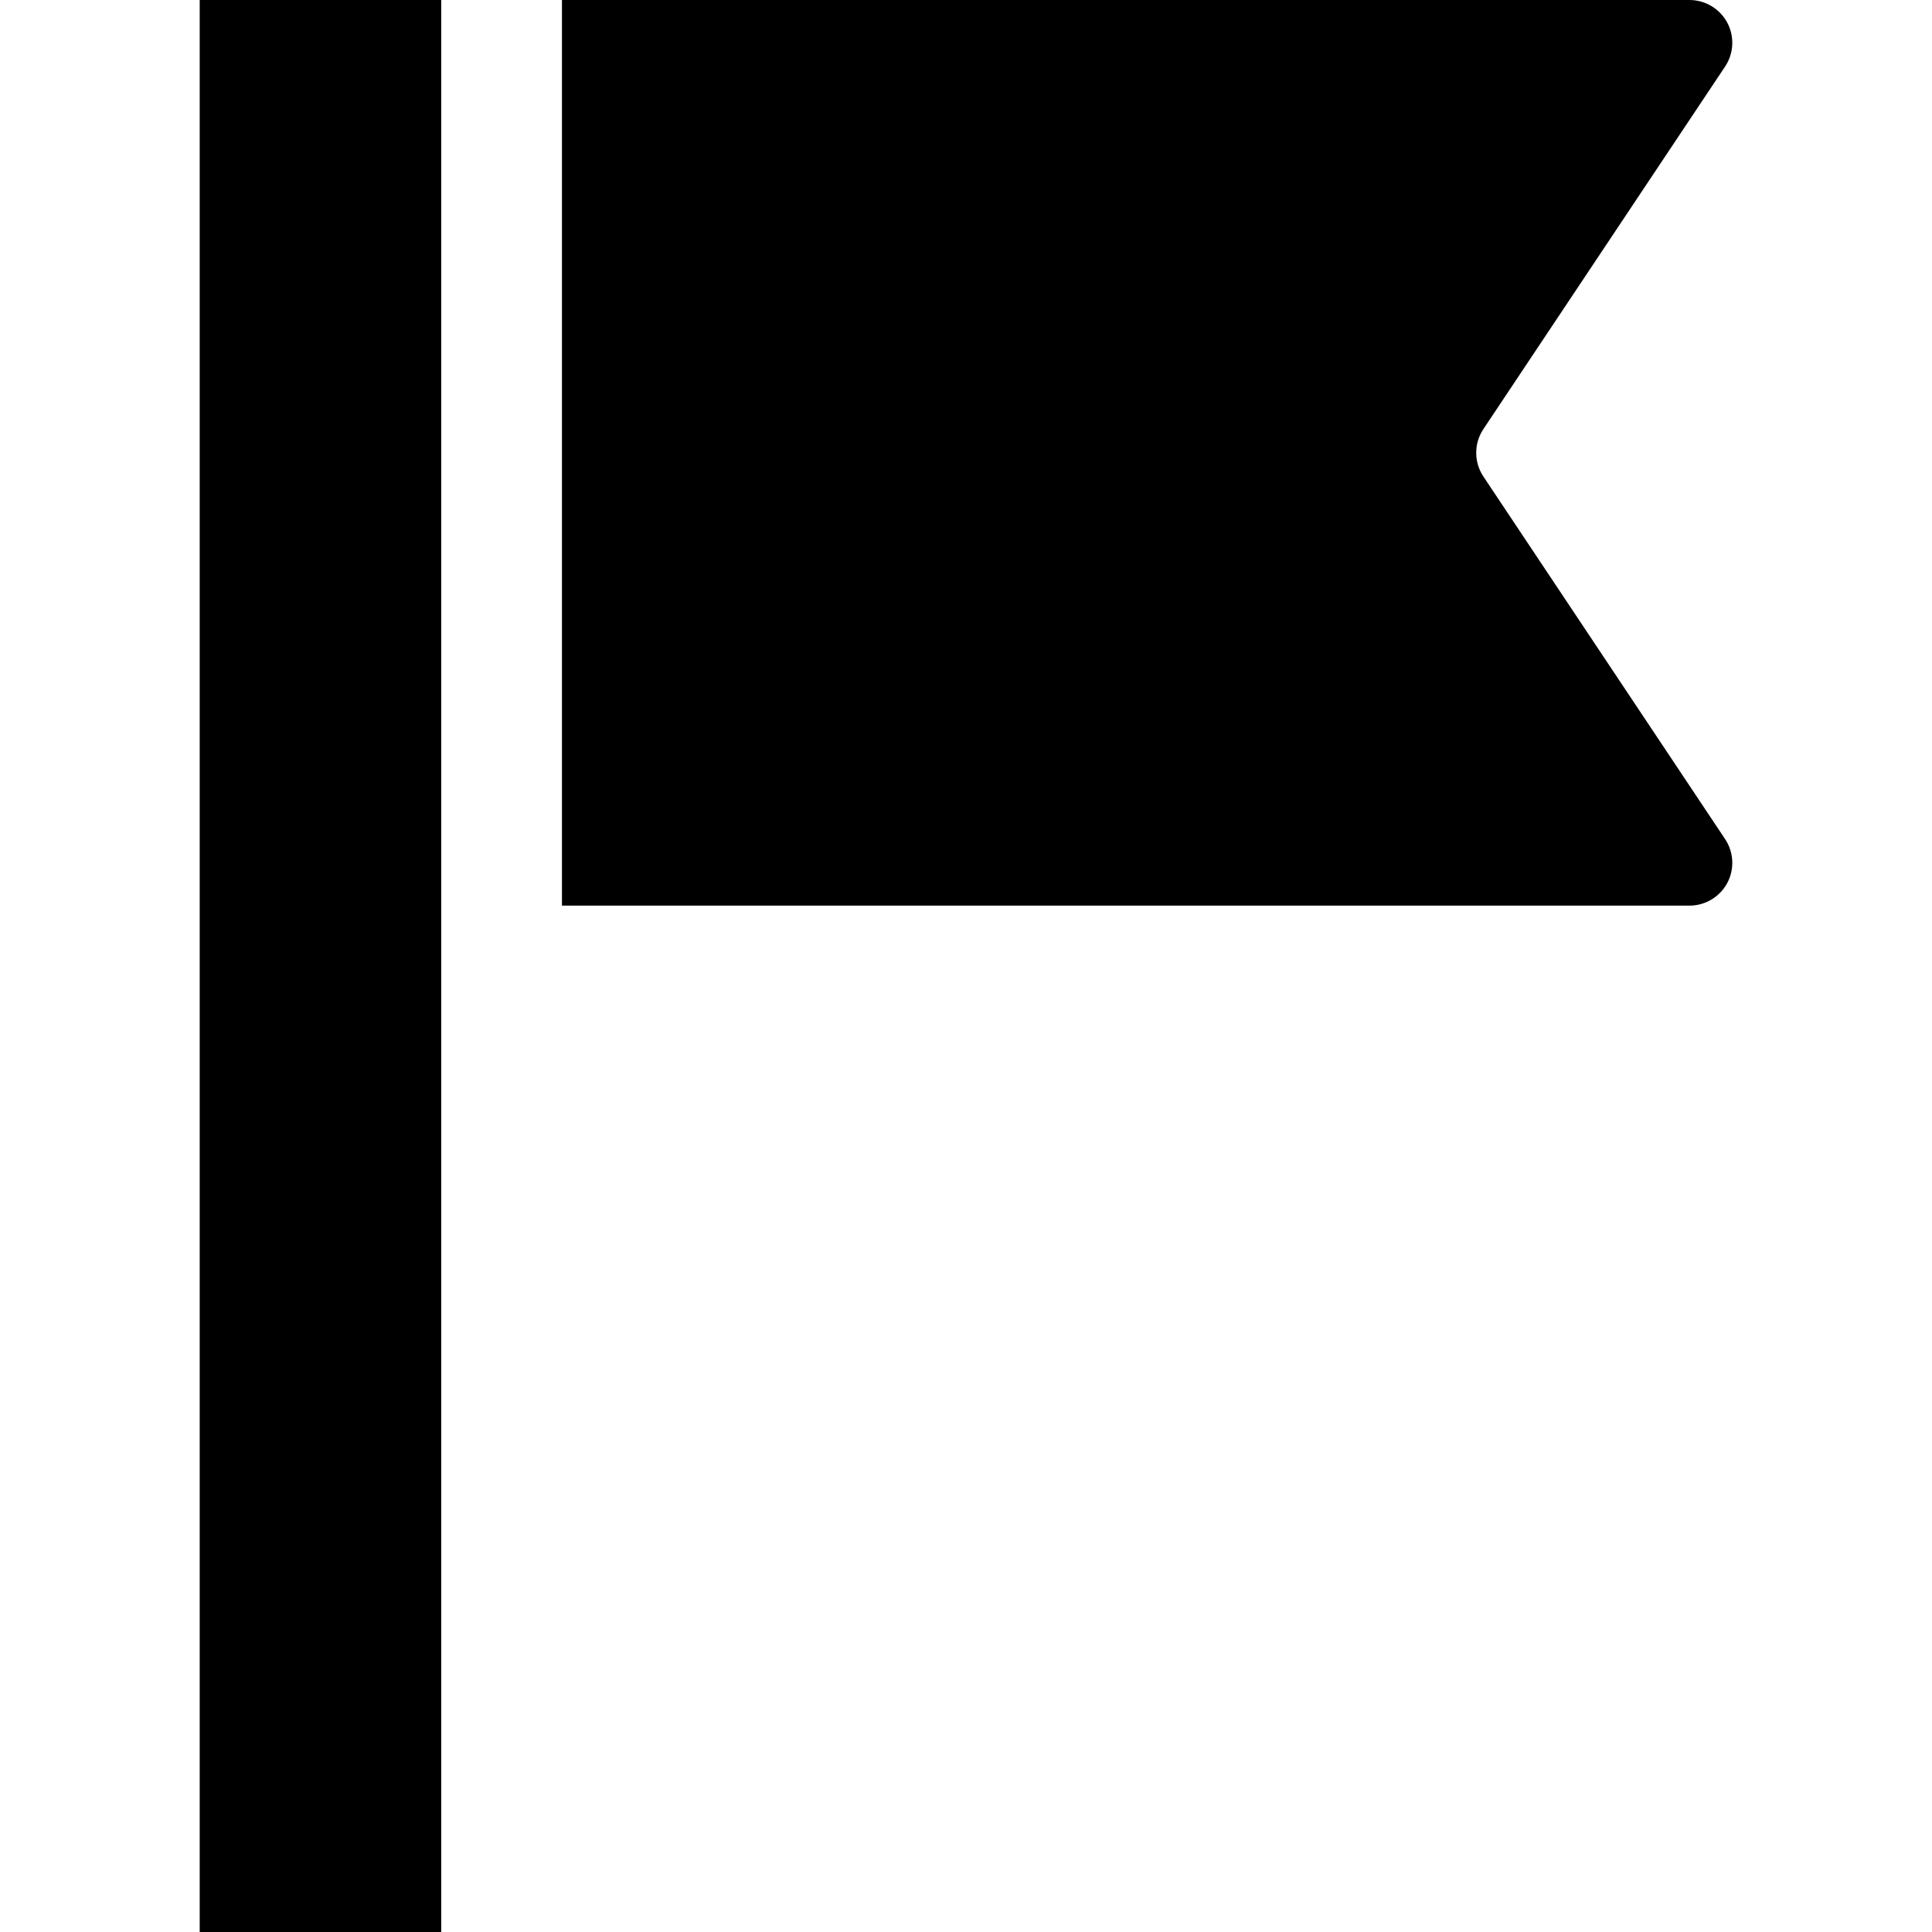 <?xml version="1.0" encoding="utf-8"?>
<!DOCTYPE svg PUBLIC "-//W3C//DTD SVG 1.1//EN" "http://www.w3.org/Graphics/SVG/1.1/DTD/svg11.dtd">
<svg version="1.1" id="_x32_" xmlns="http://www.w3.org/2000/svg" xmlns:xlink="http://www.w3.org/1999/xlink" 
	 width="800px" height="800px" viewBox="0 0 512 512"  xml:space="preserve">
<style type="text/css">
<![CDATA[
	.st0{fill:#000000;}
]]>
</style>
<g>
	<path class="st0" d="M457.175,222.375c2.313,3.469,2.531,7.953,0.563,11.641c-1.984,3.672-5.828,5.984-10,5.984H148.925V0h298.813
		c4.172,0,8.016,2.313,10,5.984c1.969,3.688,1.75,8.172-0.563,11.641l-64.063,96.094c-2.531,3.797-2.531,8.766,0,12.563
		L457.175,222.375z"/>
	<rect x="52.925" class="st0" width="64" height="512"/>
</g>
</svg>